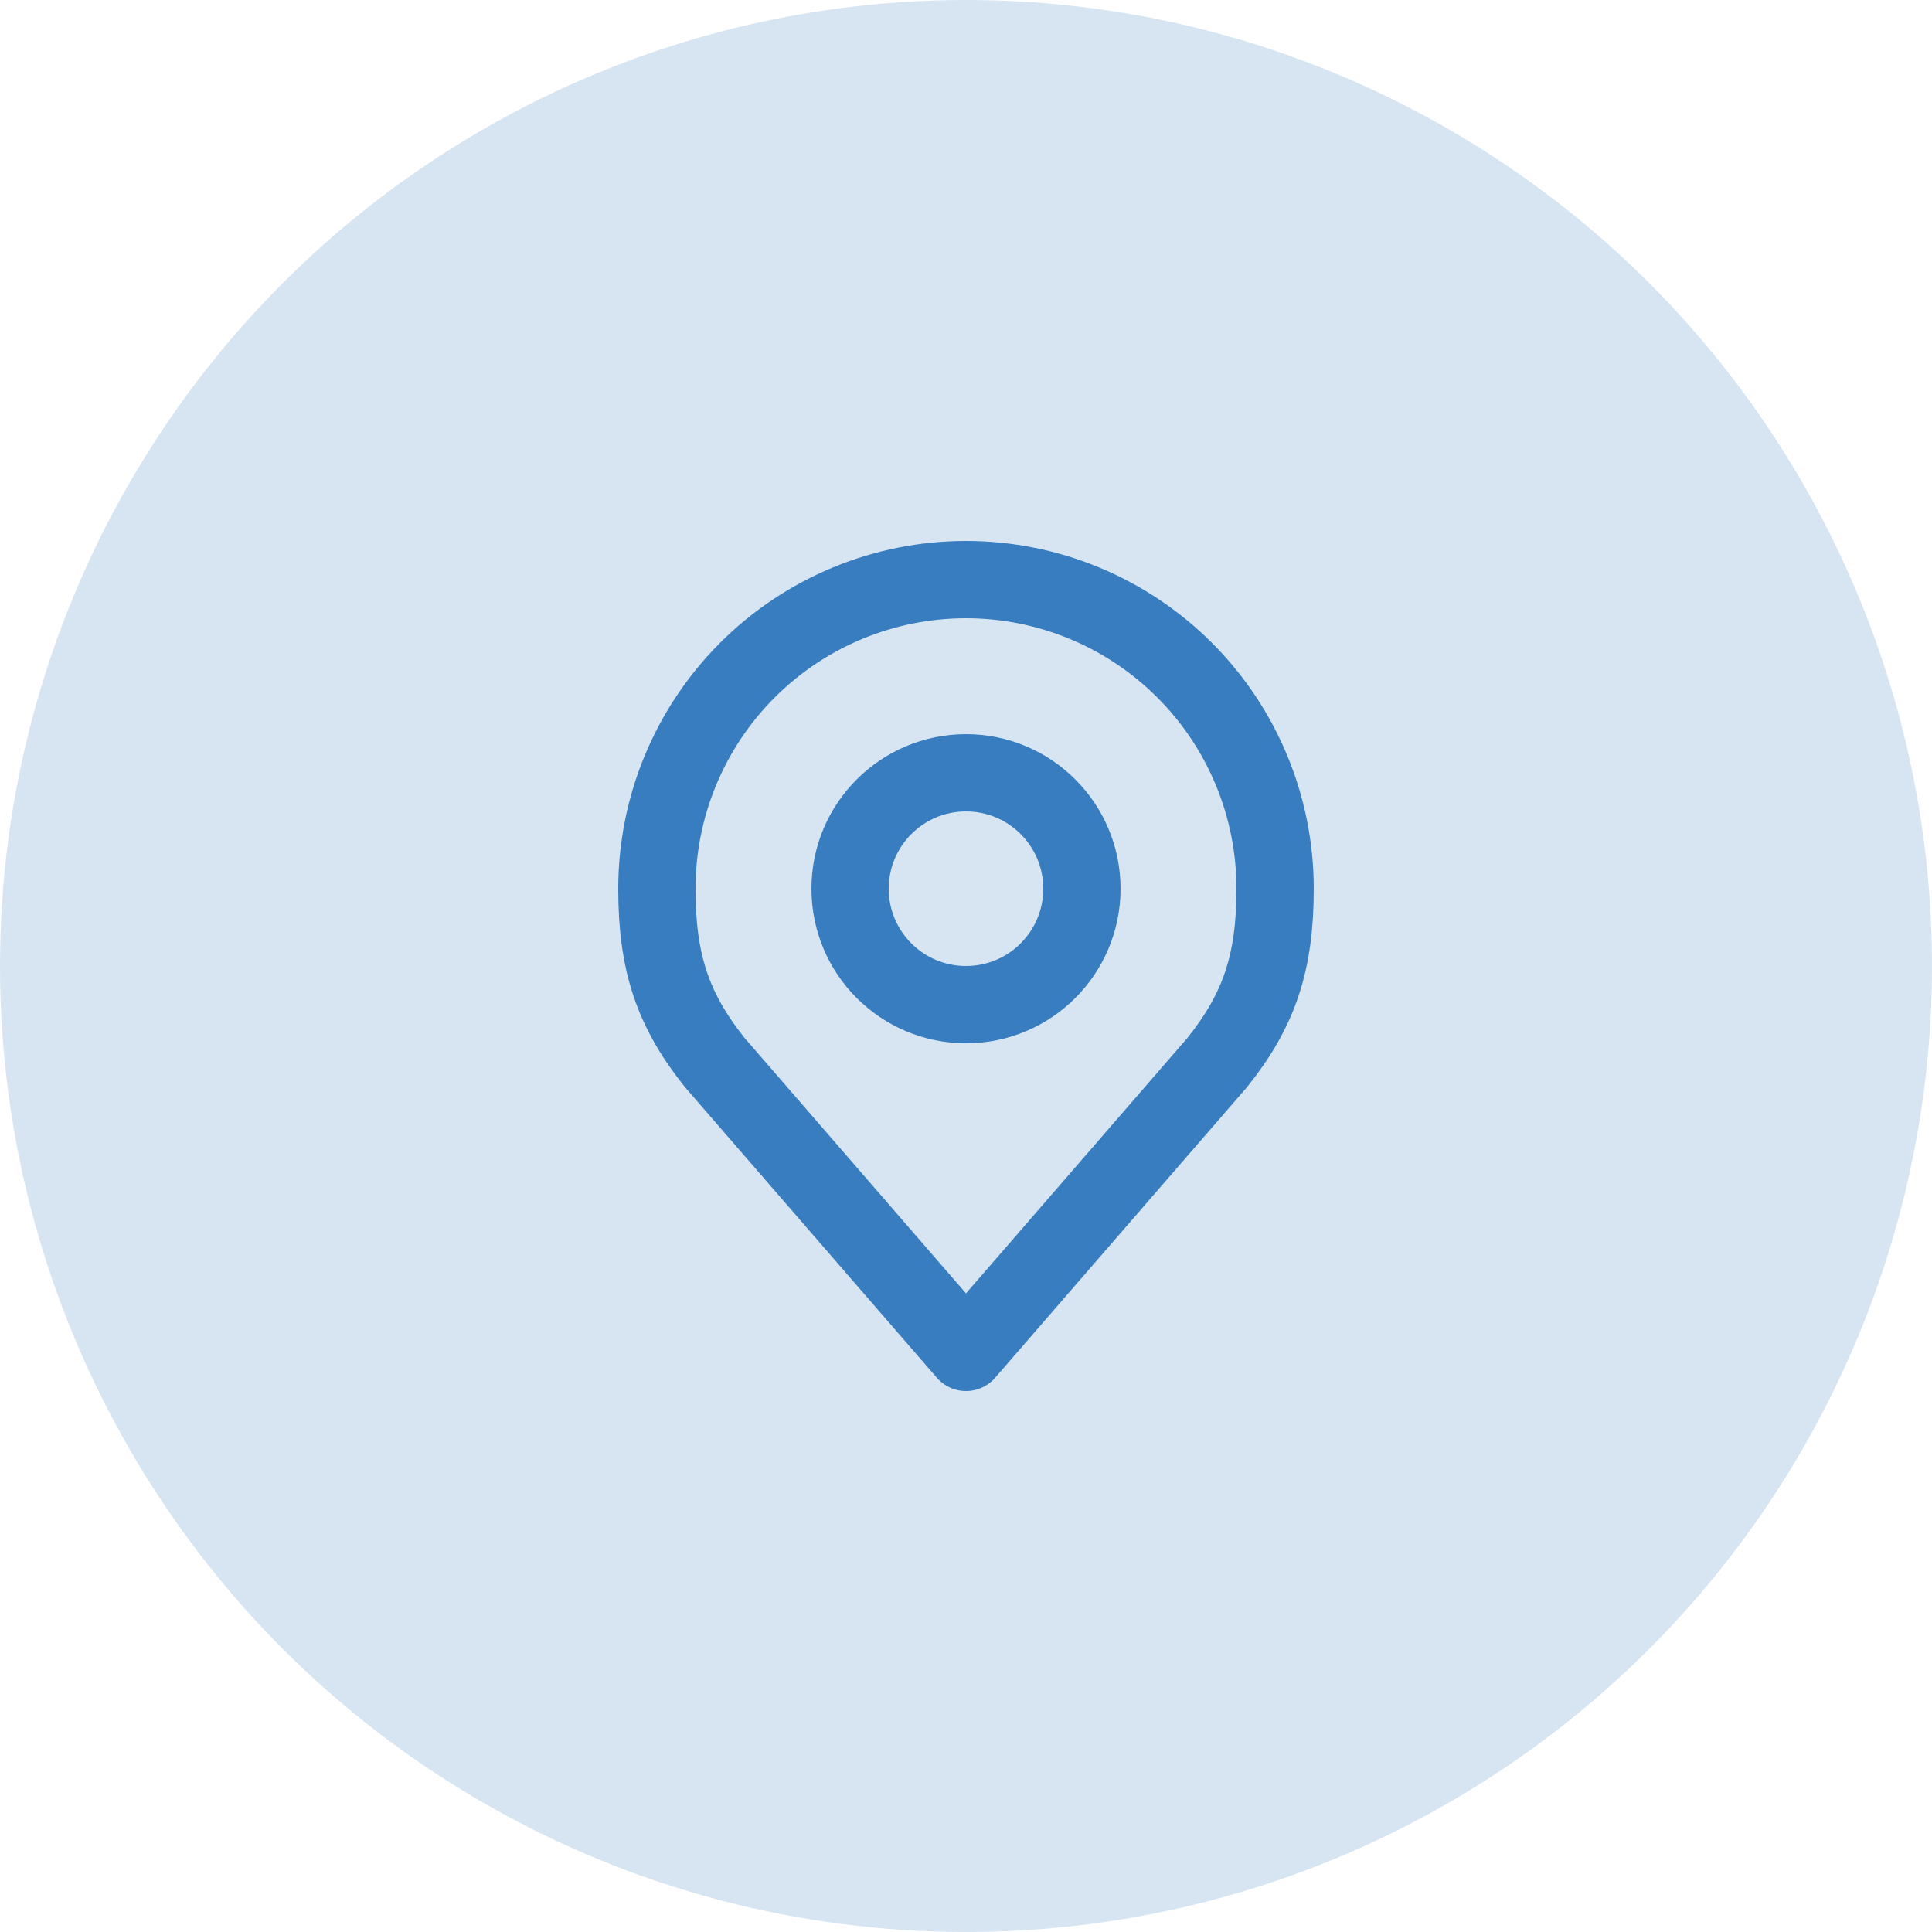 <svg width="50" height="50" viewBox="0 0 50 50" fill="none" xmlns="http://www.w3.org/2000/svg">
<circle cx="25" cy="25" r="25" fill="#377DBF" fill-opacity="0.2"/>
<path d="M25 26C26.657 26 28 24.657 28 23C28 21.343 26.657 20 25 20C23.343 20 22 21.343 22 23C22 24.657 23.343 26 25 26Z" stroke="#377DBF" stroke-width="2" stroke-linecap="round" stroke-linejoin="round"/>
<path d="M25 15C22.878 15 20.843 15.843 19.343 17.343C17.843 18.843 17 20.878 17 23C17 24.892 17.402 26.13 18.5 27.5L25 35L31.5 27.5C32.598 26.13 33 24.892 33 23C33 20.878 32.157 18.843 30.657 17.343C29.157 15.843 27.122 15 25 15Z" stroke="#377DBF" stroke-width="2" stroke-linecap="round" stroke-linejoin="round"/>
</svg>
